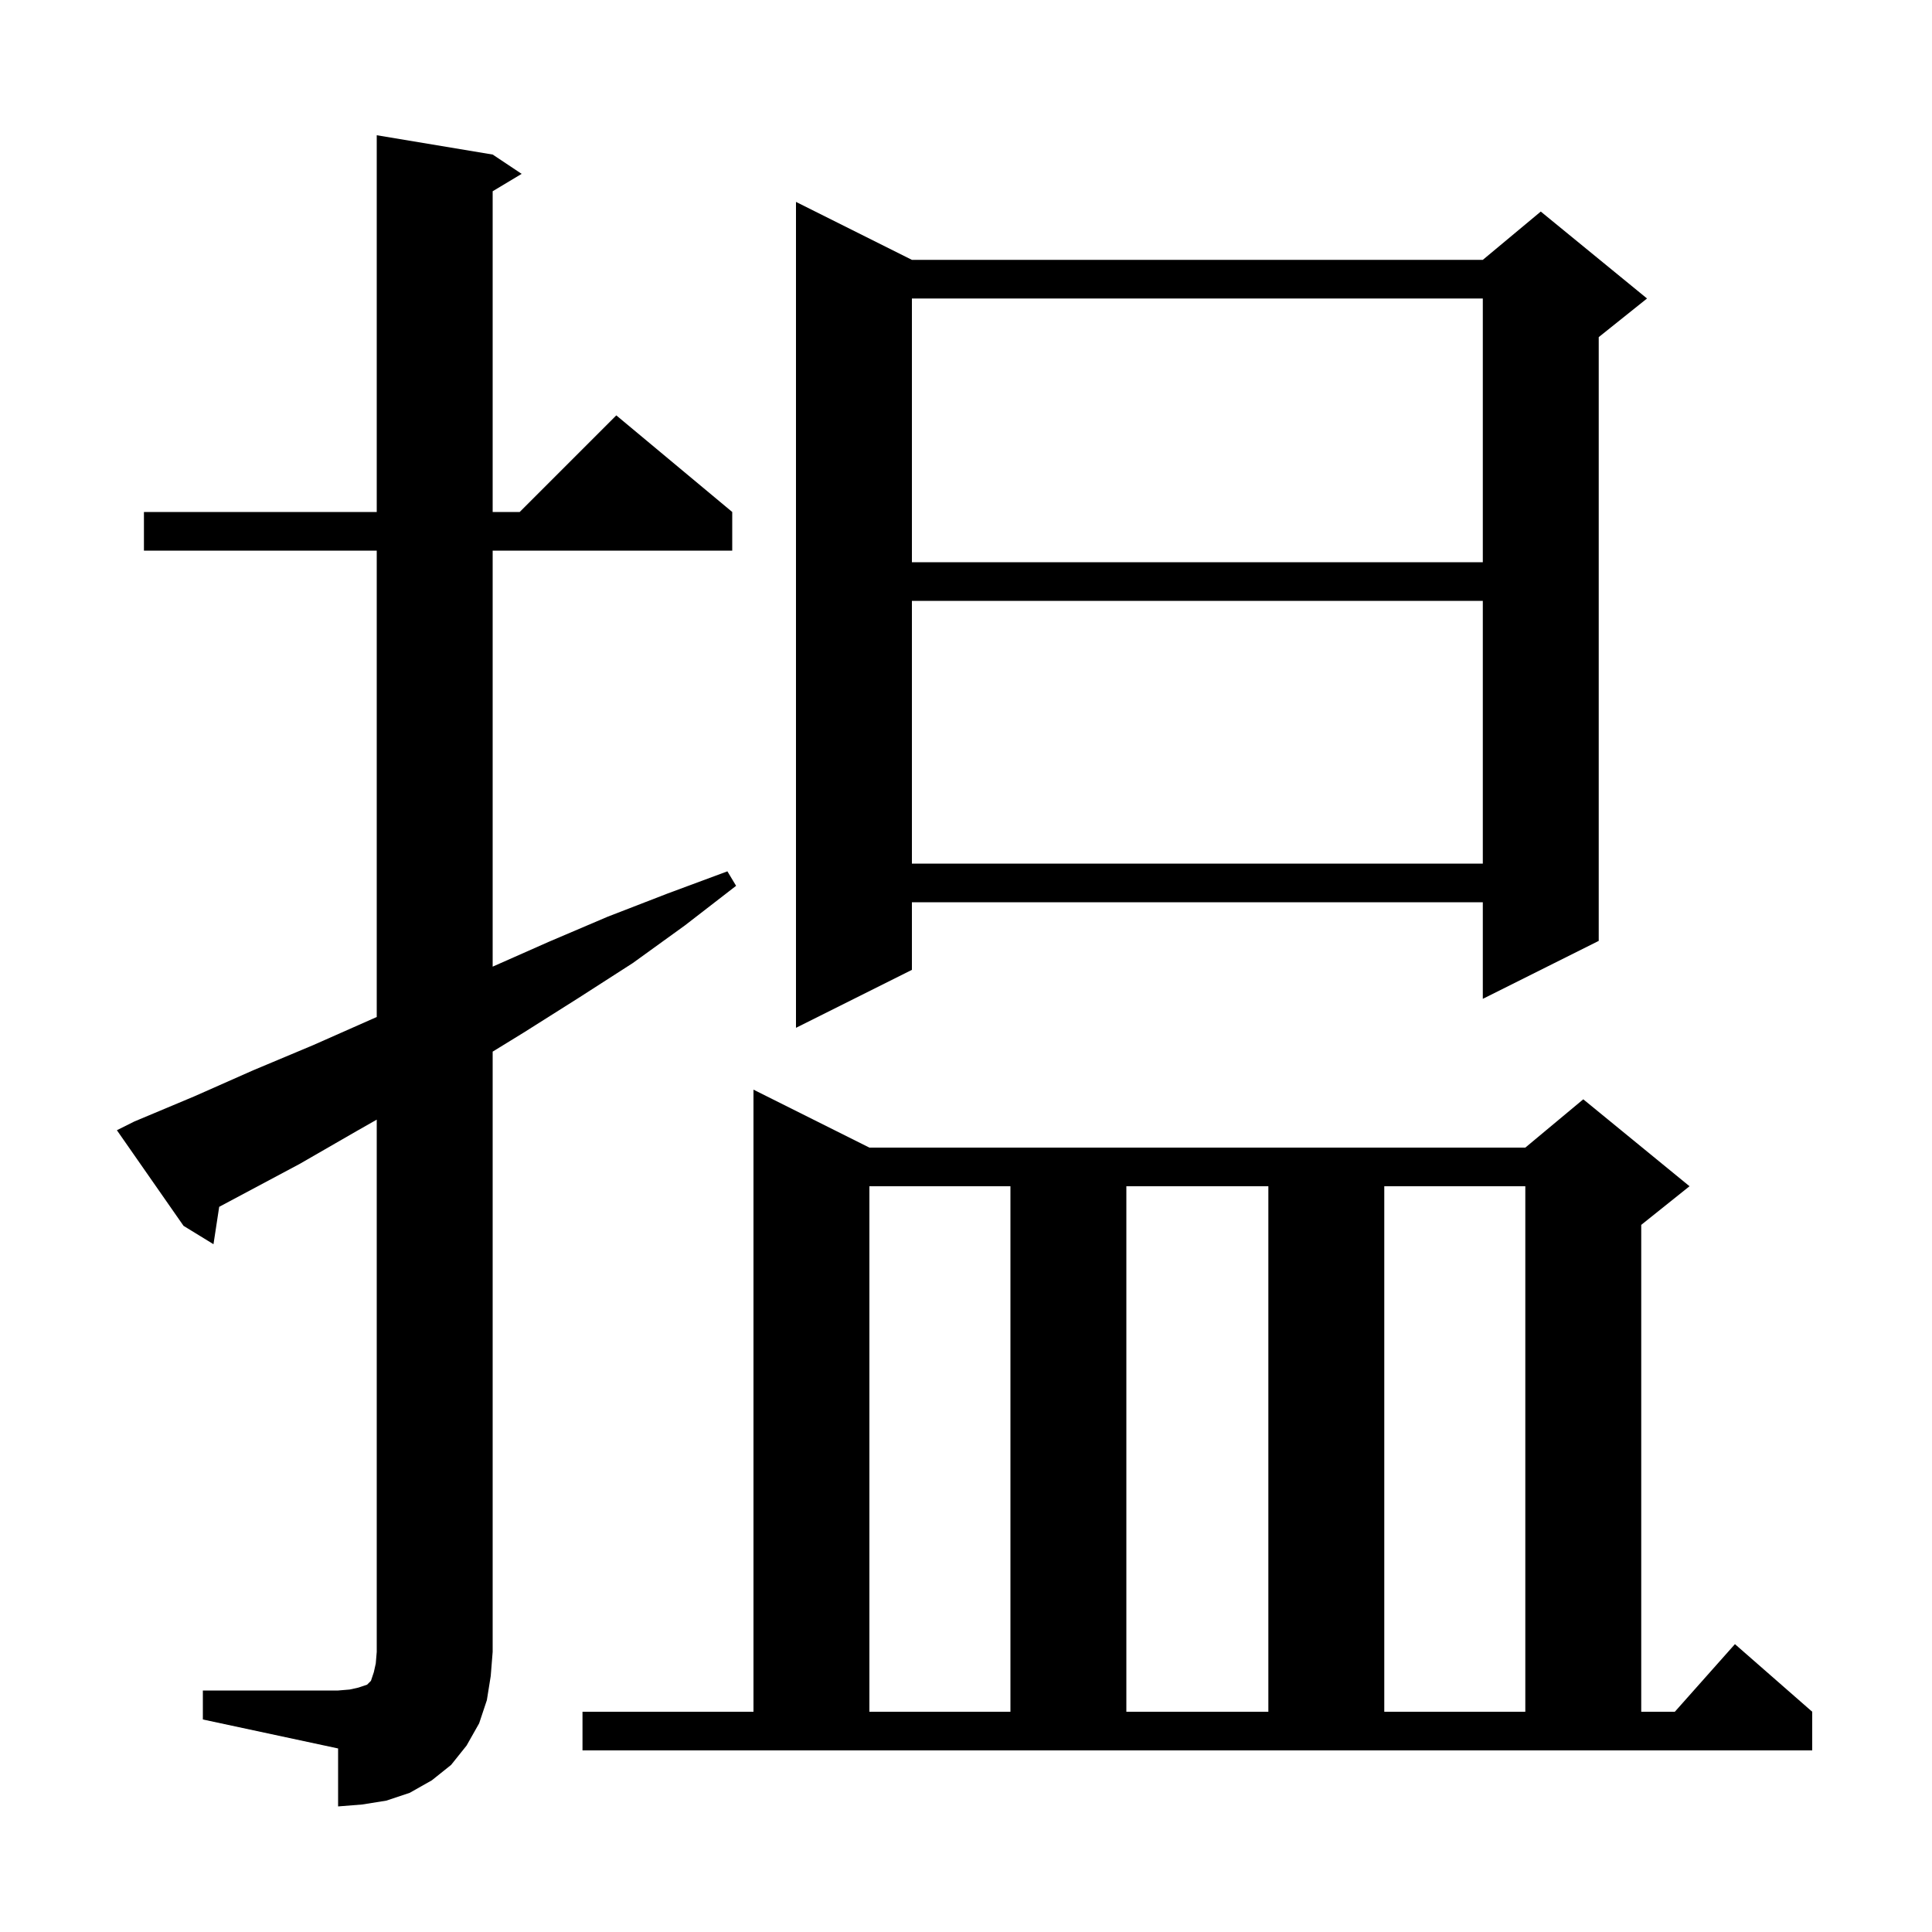 <svg xmlns="http://www.w3.org/2000/svg" xmlns:xlink="http://www.w3.org/1999/xlink" version="1.1" baseProfile="full" viewBox="0 0 200 200" width="200" height="200">
<g fill="black">
<path d="M 21.0 175.0 L 35.0 175.0 L 36.2 174.9 L 37.1 174.7 L 38.0 174.4 L 38.4 174.0 L 38.7 173.1 L 38.9 172.2 L 39.0 171.0 L 39.0 115.905 L 36.9 117.1 L 31.0 120.5 L 22.691 124.931 L 22.1 128.8 L 19.0 126.9 L 12.1 117.0 L 13.9 116.1 L 20.1 113.5 L 26.2 110.8 L 32.4 108.2 L 39.0 105.279 L 39.0 57.0 L 14.9 57.0 L 14.9 53.0 L 39.0 53.0 L 39.0 14.0 L 51.0 16.0 L 54.0 18.0 L 51.0 19.8 L 51.0 53.0 L 53.8 53.0 L 63.8 43.0 L 75.8 53.0 L 75.8 57.0 L 51.0 57.0 L 51.0 100.067 L 56.8 97.5 L 62.9 94.9 L 69.1 92.5 L 75.3 90.2 L 76.2 91.7 L 70.9 95.8 L 65.5 99.7 L 59.9 103.3 L 54.2 106.9 L 51.0 108.865 L 51.0 171.0 L 50.8 173.5 L 50.4 176.0 L 49.6 178.4 L 48.3 180.7 L 46.7 182.7 L 44.7 184.3 L 42.4 185.6 L 40.0 186.4 L 37.5 186.8 L 35.0 187.0 L 35.0 181.0 L 21.0 178.0 Z M 60.3 177.2 L 78.0 177.2 L 78.0 112.8 L 90.0 118.8 L 157.9 118.8 L 163.9 113.8 L 174.9 122.8 L 169.9 126.8 L 169.9 177.2 L 173.378 177.2 L 179.6 170.2 L 187.6 177.2 L 187.6 181.2 L 60.3 181.2 Z M 90.0 122.8 L 90.0 177.2 L 104.6 177.2 L 104.6 122.8 Z M 116.6 122.8 L 116.6 177.2 L 131.3 177.2 L 131.3 122.8 Z M 143.3 122.8 L 143.3 177.2 L 157.9 177.2 L 157.9 122.8 Z M 94.4 26.9 L 153.5 26.9 L 159.5 21.9 L 170.5 30.9 L 165.5 34.9 L 165.5 97.4 L 153.5 103.4 L 153.5 93.4 L 94.4 93.4 L 94.4 100.4 L 82.4 106.4 L 82.4 20.9 Z M 94.4 62.2 L 94.4 89.4 L 153.5 89.4 L 153.5 62.2 Z M 94.4 30.9 L 94.4 58.2 L 153.5 58.2 L 153.5 30.9 Z " />
</g>
</svg>
